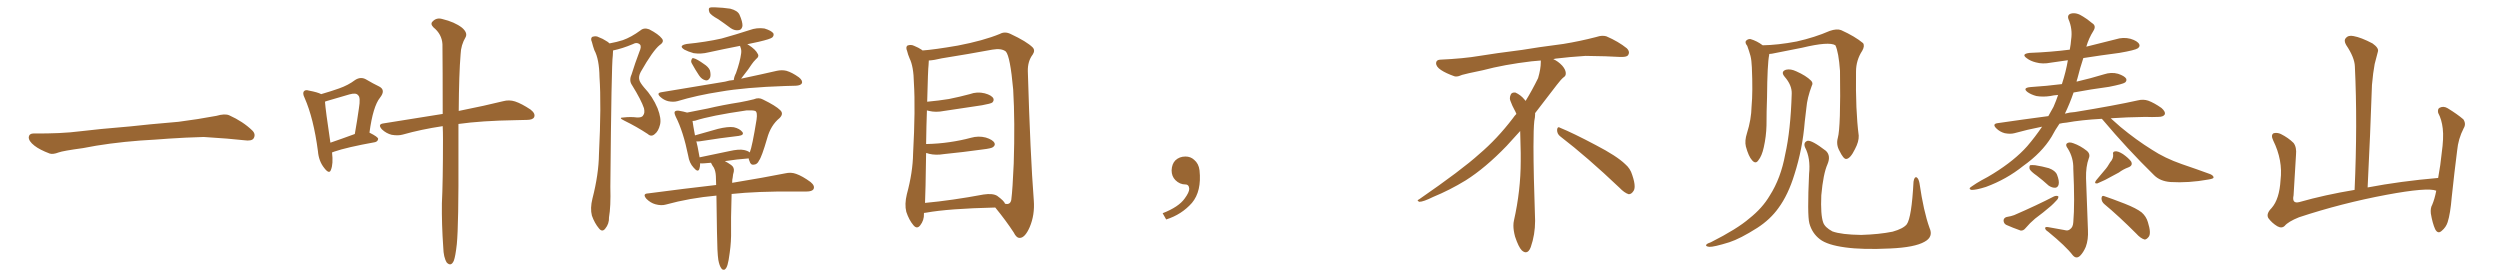 <svg xmlns="http://www.w3.org/2000/svg" xmlns:xlink="http://www.w3.org/1999/xlink" width="1350" height="150"><path fill="#996633" padding="10" d="M75.88 75.88L75.88 75.88L75.88 75.88Q58.59 77.20 44.82 79.98L44.82 79.98Q33.98 81.45 31.64 82.32L31.64 82.32Q28.56 83.50 26.81 82.91L26.81 82.91Q21.39 80.86 18.60 78.66L18.60 78.66Q15.38 76.17 15.53 73.97L15.53 73.97Q15.82 72.07 18.16 72.07L18.16 72.07Q33.11 72.22 43.21 70.90L43.21 70.90Q52.59 69.73 70.31 68.26L70.31 68.26Q79.10 67.24 96.39 65.77L96.39 65.77Q106.79 64.45 116.89 62.55L116.89 62.55Q121.44 61.23 123.78 62.26L123.78 62.26Q131.25 65.63 136.23 70.46L136.23 70.46Q138.28 72.51 136.96 74.71L136.96 74.71Q135.94 76.32 131.84 75.73L131.84 75.73Q124.22 74.85 110.01 73.97L110.01 73.97Q99.61 74.27 91.26 74.85L91.26 74.85Q83.79 75.44 75.88 75.88ZM179.30 82.32L179.30 82.32Q180.03 88.48 178.71 91.70L178.71 91.70Q177.83 94.34 175.05 90.67L175.05 90.67Q172.12 87.01 171.68 81.59L171.68 81.59Q169.34 63.87 164.50 52.88L164.50 52.88Q163.18 50.24 164.21 49.22L164.21 49.22Q164.94 48.34 166.85 48.93L166.85 48.93Q171.53 49.80 173.44 50.83L173.44 50.83Q179.00 49.22 183.11 47.75L183.11 47.75Q188.09 46.00 191.75 43.21L191.75 43.21Q194.68 41.31 197.46 42.77L197.46 42.77Q201.71 45.26 204.79 46.73L204.79 46.73Q208.45 48.63 205.22 52.73L205.22 52.73Q201.42 57.42 199.51 71.63L199.51 71.63Q204.20 73.97 204.20 75L204.20 75Q204.05 76.32 202.59 76.76L202.59 76.76Q187.21 79.54 180.47 81.88L180.47 81.88Q179.74 82.18 179.30 82.32ZM178.42 77.05L178.42 77.05Q184.42 75 191.60 72.36L191.60 72.36Q192.92 64.89 193.80 58.59L193.80 58.59Q194.82 52.44 193.36 51.42L193.36 51.42Q192.33 49.95 188.67 50.98L188.67 50.98Q182.96 52.59 176.66 54.49L176.66 54.49Q175.63 54.79 175.49 54.93L175.49 54.93Q175.78 59.33 178.42 77.05ZM239.06 68.12L239.06 68.12L239.06 68.12Q227.34 69.87 217.53 72.66L217.53 72.66Q215.04 73.39 211.52 72.80L211.52 72.80Q208.59 72.07 206.25 69.87L206.25 69.87Q203.76 67.09 206.98 66.65L206.98 66.65Q224.12 63.87 239.06 61.52L239.06 61.52Q239.06 37.21 238.92 23.88L238.92 23.88Q238.62 18.46 234.08 14.79L234.08 14.79Q232.18 12.89 233.64 11.57L233.64 11.57Q235.69 9.38 238.77 10.25L238.77 10.25Q245.51 11.87 249.46 14.94L249.46 14.94Q252.54 17.58 251.51 19.92L251.51 19.92Q248.88 24.32 248.73 29.30L248.73 29.30Q247.85 39.70 247.71 59.91L247.71 59.91Q262.35 56.98 271.73 54.64L271.73 54.64Q274.95 53.76 278.17 54.79L278.17 54.79Q281.69 55.96 286.52 59.18L286.52 59.18Q289.31 61.38 288.43 63.28L288.43 63.28Q287.70 64.75 284.47 64.75L284.47 64.75Q281.69 64.89 278.47 64.89L278.47 64.89Q260.01 65.19 247.56 66.94L247.56 66.94Q247.56 74.56 247.56 83.06L247.56 83.06Q247.71 121.29 246.68 131.84L246.68 131.84Q245.95 138.43 245.07 140.77L245.07 140.77Q243.60 144.14 241.26 141.80L241.26 141.80Q239.50 139.01 239.36 133.59L239.36 133.59Q238.48 121.00 238.62 109.86L238.62 109.86Q239.21 98.14 239.21 75.15L239.21 75.15Q239.21 71.34 239.06 68.12ZM329.15 23.44L329.15 23.44Q333.11 22.71 336.33 21.68L336.33 21.68Q340.87 20.07 345.85 16.41L345.85 16.41Q347.75 14.79 350.54 15.82L350.54 15.82Q355.66 18.46 357.42 20.80L357.42 20.80Q358.89 22.56 356.25 24.32L356.25 24.32Q352.59 27.25 346.00 38.82L346.00 38.82Q344.68 41.31 345.26 43.21L345.26 43.21Q345.56 44.53 347.75 47.17L347.75 47.17Q352.44 52.15 355.08 58.45L355.08 58.45Q357.28 64.16 356.40 67.38L356.40 67.38Q355.52 70.90 353.61 72.36L353.61 72.36Q351.71 74.12 349.80 72.36L349.80 72.36Q343.80 68.41 337.21 65.19L337.21 65.19Q333.54 63.43 336.77 63.43L336.77 63.43Q340.43 62.99 343.95 63.43L343.95 63.43Q346.73 63.57 347.31 62.26L347.31 62.26Q348.34 61.08 347.75 58.45L347.75 58.45Q346.29 54.05 341.31 46.00L341.31 46.00Q339.55 43.51 341.02 40.28L341.02 40.28Q342.92 34.13 345.26 27.98L345.26 27.98Q346.58 25.05 345.56 24.02L345.56 24.02Q343.95 22.56 341.60 23.88L341.60 23.88Q336.04 26.22 331.05 27.25L331.05 27.25Q331.05 28.27 330.91 30.03L330.91 30.03Q330.18 34.42 329.59 100.93L329.59 100.93Q329.88 111.62 328.86 117.33L328.86 117.33Q329.00 120.85 326.81 123.49L326.81 123.49Q325.20 125.54 323.44 123.34L323.44 123.34Q321.09 120.56 319.63 116.46L319.63 116.46Q318.60 112.50 319.92 107.23L319.92 107.23Q323.29 94.19 323.44 83.20L323.44 83.20Q324.76 56.69 323.73 41.60L323.73 41.60Q323.58 31.93 320.95 27.10L320.95 27.10Q320.21 25.05 319.63 22.71L319.63 22.71Q318.75 20.80 319.78 19.92L319.78 19.92Q321.83 19.19 323.29 20.07L323.29 20.07Q325.63 20.95 327.10 21.97L327.10 21.97Q328.27 22.56 329.15 23.44ZM387.89 10.40L387.89 10.40Q383.64 8.06 383.06 6.59L383.06 6.59Q382.47 4.83 383.06 4.25L383.06 4.25Q383.94 3.81 386.13 3.96L386.13 3.96Q390.38 4.10 394.34 4.69L394.34 4.69Q398.29 5.71 399.32 7.91L399.32 7.91Q401.07 11.87 400.93 14.06L400.93 14.06Q400.49 16.11 399.02 16.26L399.02 16.26Q396.83 16.70 394.63 15.23L394.63 15.23Q391.11 12.60 387.89 10.40ZM373.68 34.42L373.68 34.42Q372.95 33.25 373.39 32.37L373.39 32.37Q373.68 31.05 374.71 31.49L374.71 31.49Q376.46 31.93 380.13 34.57L380.13 34.57Q382.47 36.04 383.35 37.94L383.35 37.94Q383.94 40.28 383.50 41.75L383.50 41.75Q382.47 43.80 381.01 43.36L381.01 43.36Q378.96 42.92 377.49 40.72L377.49 40.72Q375.44 37.65 373.68 34.42ZM396.24 43.21L396.24 43.21Q396.39 41.46 397.41 39.55L397.41 39.55Q399.61 33.40 400.20 29.00L400.20 29.00Q400.49 27.10 399.90 25.63L399.90 25.63Q399.61 24.90 399.61 24.76L399.61 24.76Q390.67 26.51 382.62 28.27L382.62 28.27Q378.52 29.30 374.56 28.71L374.56 28.71Q371.48 27.83 369.58 26.81L369.58 26.81Q366.06 24.61 370.90 23.73L370.90 23.73Q381.15 22.71 389.65 20.80L389.65 20.80Q397.56 18.60 404.74 16.26L404.74 16.26Q408.69 14.79 412.79 15.38L412.79 15.38Q416.60 16.55 417.63 18.02L417.63 18.02Q418.07 19.19 417.04 20.21L417.04 20.21Q416.02 21.09 409.72 22.56L409.72 22.56Q406.35 23.29 403.56 23.88L403.56 23.88Q403.86 24.17 404.30 24.32L404.30 24.32Q408.11 26.81 409.13 29.00L409.13 29.00Q410.16 30.47 408.25 31.93L408.25 31.93Q406.79 33.40 405.91 34.72L405.91 34.72Q404.00 37.65 402.10 39.99L402.10 39.99Q401.07 41.46 400.20 42.48L400.20 42.48Q411.91 39.99 419.53 38.23L419.53 38.23Q422.31 37.65 424.66 38.23L424.66 38.23Q427.73 39.11 431.40 41.75L431.40 41.75Q433.59 43.51 433.01 44.97L433.01 44.97Q432.42 46.14 429.79 46.29L429.79 46.29Q427.15 46.44 424.07 46.44L424.07 46.44Q402.25 47.17 388.92 49.51L388.92 49.51Q376.46 51.42 365.77 54.64L365.77 54.64Q363.57 55.22 360.79 54.64L360.79 54.64Q358.45 54.05 356.54 52.29L356.54 52.29Q354.35 50.24 357.13 49.80L357.13 49.80Q375.73 46.73 391.55 44.09L391.55 44.09Q393.90 43.36 396.24 43.21ZM387.89 140.33L387.89 140.33Q387.30 136.52 387.16 125.10L387.16 125.10Q387.01 114.11 386.87 105.62L386.87 105.62Q372.36 106.93 359.62 110.45L359.62 110.45Q357.13 111.18 353.91 110.30L353.91 110.30Q351.27 109.57 349.07 107.37L349.07 107.37Q346.73 104.59 349.95 104.44L349.95 104.44Q369.87 101.81 386.72 99.90L386.72 99.90Q386.57 97.27 386.57 95.07L386.57 95.07Q386.43 92.29 385.40 90.38L385.40 90.38Q384.81 89.65 384.38 88.77L384.38 88.77Q383.94 88.04 383.94 87.89L383.94 87.89Q382.18 88.04 380.42 88.18L380.42 88.18Q378.96 88.33 378.08 88.18L378.08 88.18Q378.08 89.94 377.64 91.26L377.64 91.26Q376.90 93.31 374.56 90.53L374.56 90.53Q372.22 88.04 371.63 84.08L371.63 84.08Q368.99 71.04 364.89 62.99L364.89 62.99Q363.87 60.79 364.45 60.21L364.45 60.21Q365.04 59.62 366.50 59.77L366.50 59.77Q369.14 60.21 371.04 60.79L371.04 60.79Q375.88 59.91 382.18 58.59L382.18 58.59Q390.23 56.69 399.61 55.22L399.61 55.22Q403.56 54.49 407.08 53.61L407.08 53.61Q409.72 52.44 412.06 53.76L412.06 53.76Q418.95 57.13 421.29 59.47L421.29 59.47Q423.34 61.38 421.00 63.72L421.00 63.72Q416.16 67.68 414.26 74.71L414.26 74.71Q411.33 84.81 409.86 86.72L409.86 86.72Q408.98 88.77 407.08 88.92L407.08 88.92Q405.32 89.21 404.74 87.01L404.74 87.01Q404.30 86.13 404.30 85.55L404.30 85.55Q404.15 85.55 404.15 85.55L404.15 85.55Q398.14 85.99 391.41 87.01L391.41 87.01Q392.87 87.74 394.78 89.06L394.78 89.06Q396.68 90.38 396.24 92.72L396.24 92.72Q395.80 94.04 395.65 95.95L395.65 95.95Q395.36 96.83 395.36 98.73L395.36 98.73Q413.09 95.80 424.07 93.60L424.07 93.60Q427.15 92.87 429.93 93.90L429.93 93.90Q433.30 95.07 437.70 98.29L437.70 98.29Q440.19 100.34 439.31 102.10L439.31 102.10Q438.57 103.42 435.50 103.42L435.50 103.42Q432.42 103.42 428.76 103.42L428.76 103.42Q408.84 103.27 395.07 104.74L395.07 104.74Q394.63 119.97 394.78 124.37L394.78 124.37Q394.92 130.37 394.04 136.52L394.04 136.52Q393.46 141.06 392.87 142.97L392.87 142.97Q392.29 145.02 391.26 145.61L391.26 145.61Q390.09 145.90 389.50 144.87L389.50 144.87Q388.48 143.55 387.89 140.33ZM401.81 81.01L401.81 81.01Q403.86 81.45 404.88 82.32L404.88 82.32Q406.20 79.10 408.54 64.60L408.54 64.60Q409.13 60.50 407.81 59.91L407.81 59.91Q406.64 59.47 403.13 59.62L403.13 59.62Q383.79 62.40 375.29 65.19L375.29 65.19Q374.56 65.33 373.97 65.33L373.97 65.33Q374.27 67.68 375.29 73.10L375.29 73.10Q381.01 71.48 387.74 69.58L387.74 69.58Q393.16 68.26 396.24 68.70L396.24 68.70Q399.46 69.43 400.93 71.34L400.93 71.34Q401.95 72.95 398.88 73.39L398.88 73.39Q389.79 74.41 377.78 76.32L377.78 76.32Q376.61 76.46 376.03 76.32L376.03 76.32Q376.76 79.10 377.34 82.62L377.34 82.62Q377.64 83.94 377.78 84.96L377.78 84.96Q385.11 83.35 393.90 81.59L393.90 81.59Q399.02 80.42 401.81 81.01ZM498.93 114.99L498.93 114.99Q498.93 115.28 498.93 115.43L498.93 115.43Q499.07 118.95 496.88 121.73L496.88 121.73Q495.12 123.93 493.21 121.58L493.21 121.58Q490.87 118.80 489.40 114.40L489.40 114.40Q488.38 110.30 489.70 104.88L489.70 104.88Q492.92 93.02 493.07 82.91L493.07 82.91Q494.38 58.59 493.51 44.82L493.51 44.82Q493.36 35.89 491.16 31.49L491.16 31.49Q490.28 29.44 489.84 27.54L489.84 27.54Q488.96 25.49 489.99 24.61L489.99 24.61Q491.89 23.88 493.65 24.76L493.65 24.76Q496.14 25.78 497.61 26.81L497.61 26.81Q498.05 27.10 498.19 27.25L498.19 27.25Q504.49 26.81 517.24 24.61L517.24 24.61Q531.01 21.97 539.94 18.31L539.94 18.31Q542.58 16.85 545.65 18.31L545.65 18.31Q554.44 22.41 557.67 25.63L557.67 25.63Q559.13 27.25 557.67 29.44L557.67 29.44Q554.88 33.11 555.03 38.53L555.03 38.53Q556.35 83.64 558.25 108.25L558.25 108.25Q558.84 116.02 556.05 122.61L556.05 122.61Q553.56 128.32 550.78 128.47L550.78 128.47Q548.88 128.61 547.41 125.54L547.41 125.54Q543.31 119.24 537.45 112.06L537.45 112.06Q512.11 112.65 500.10 114.84L500.10 114.84Q499.51 114.84 498.93 114.99ZM538.48 105.76L538.48 105.76L538.48 105.76Q542.29 108.54 542.72 110.01L542.72 110.01Q545.51 110.74 546.09 107.96L546.09 107.96Q546.83 102.10 547.41 88.33L547.41 88.33Q548.14 65.63 547.12 48.34L547.12 48.34Q545.51 30.47 543.16 27.83L543.16 27.83Q540.82 25.93 535.84 26.81L535.84 26.81Q523.24 29.15 508.59 31.49L508.59 31.49Q504.35 32.52 501.56 32.67L501.56 32.67Q501.56 33.69 501.42 35.16L501.42 35.16Q501.12 37.21 500.68 54.93L500.68 54.93Q506.98 54.35 512.40 53.47L512.40 53.47Q518.26 52.29 523.68 50.83L523.68 50.83Q527.64 49.37 531.74 50.39L531.74 50.39Q535.55 51.42 536.43 53.17L536.43 53.17Q536.87 54.35 535.84 55.37L535.84 55.37Q535.11 55.96 530.27 56.84L530.27 56.84Q519.87 58.45 509.77 59.91L509.77 59.91Q505.37 60.79 501.71 59.91L501.71 59.91Q501.12 59.77 500.54 59.62L500.54 59.62Q500.24 67.53 500.10 77.78L500.10 77.78Q506.84 77.64 512.70 76.76L512.70 76.76Q518.85 75.88 524.27 74.41L524.27 74.41Q528.37 73.24 532.32 74.27L532.32 74.27Q536.13 75.44 537.01 77.20L537.01 77.20Q537.60 78.37 536.28 79.39L536.28 79.39Q535.55 80.13 530.57 80.71L530.57 80.71Q520.02 82.18 509.77 83.20L509.77 83.20Q505.37 83.94 501.71 83.06L501.71 83.06Q500.98 82.76 500.10 82.62L500.10 82.62Q499.95 90.82 499.80 100.20L499.80 100.20Q499.66 105.47 499.51 109.57L499.51 109.57Q513.87 108.25 531.15 105.03L531.15 105.03Q536.13 104.30 538.48 105.76ZM647.75 91.99L647.75 91.99L647.75 91.99Q648.93 103.27 643.65 109.57L643.65 109.57Q638.09 115.87 629.74 118.51L629.74 118.51L627.83 115.14Q636.47 111.77 639.70 107.23L639.70 107.23Q642.19 103.86 642.19 101.95L642.19 101.95Q642.04 99.61 640.14 99.61L640.14 99.61Q637.06 99.61 634.72 97.27L634.72 97.27Q632.67 95.21 632.67 91.99L632.67 91.99Q632.81 88.48 634.72 86.57L634.72 86.57Q636.91 84.52 640.14 84.52L640.14 84.52Q642.92 84.52 644.82 86.28L644.82 86.28Q647.31 88.33 647.75 91.99ZM842.58 73.68L842.58 73.68Q840.82 72.36 840.82 70.17L840.82 70.17Q840.97 68.70 841.70 68.70L841.70 68.70Q841.99 68.70 842.43 68.99L842.43 68.99Q849.32 71.78 861.77 78.37L861.77 78.37Q873.05 84.23 877.59 88.62L877.59 88.62Q880.37 90.97 881.40 94.48L881.40 94.48Q882.71 98.29 882.71 100.63L882.71 100.63Q882.71 102.39 881.98 103.27L881.98 103.27Q880.96 104.88 879.49 104.88L879.49 104.88Q877.15 104.15 874.51 101.37L874.51 101.37Q857.08 84.81 842.58 73.68ZM832.03 33.54L832.03 33.54L832.03 32.67Q829.25 32.96 827.05 33.11L827.05 33.11Q812.26 34.86 800.68 37.94L800.68 37.94Q791.46 39.84 789.55 40.43L789.55 40.43Q787.65 41.31 786.33 41.31L786.33 41.31Q785.74 41.31 785.30 41.16L785.30 41.16Q780.76 39.55 778.13 37.79L778.13 37.79Q775.49 36.04 775.49 34.13L775.49 34.13L775.49 33.98Q775.63 32.37 777.54 32.23L777.54 32.23Q790.43 31.64 798.93 30.18L798.93 30.18Q806.84 28.86 821.92 26.95L821.92 26.95Q829.54 25.63 844.19 23.73L844.19 23.73Q853.13 22.27 861.62 20.07L861.62 20.07Q863.82 19.34 865.43 19.34L865.43 19.34Q866.60 19.34 867.48 19.63L867.48 19.63Q873.93 22.41 878.47 26.07L878.47 26.07Q879.64 27.25 879.64 28.42L879.64 28.42Q879.64 29.00 879.20 29.74L879.20 29.74Q878.61 30.76 875.68 30.76L875.68 30.76L874.95 30.76Q868.21 30.32 856.20 30.18L856.20 30.18Q847.27 30.76 840.09 31.64L840.09 31.64Q839.21 31.79 838.77 31.93L838.77 31.93Q841.41 33.11 843.60 35.45L843.60 35.45Q845.36 37.50 845.51 39.26L845.51 39.26L845.51 39.84Q845.51 41.02 844.34 41.75L844.34 41.75Q843.02 42.77 840.67 45.85L840.67 45.85Q834.23 54.35 828.96 61.08L828.96 61.08L828.96 61.82Q828.96 63.28 828.52 65.33L828.52 65.33Q828.08 69.43 828.08 79.25L828.08 79.25Q828.08 93.46 828.96 119.24L828.96 119.24Q828.96 126.71 826.61 133.45L826.61 133.45Q825.59 136.23 823.83 136.23L823.83 136.23Q822.95 136.23 821.78 135.21L821.78 135.21Q820.02 133.45 818.12 127.73L818.12 127.73Q817.24 124.37 817.24 121.88L817.24 121.88Q817.24 120.26 817.53 119.09L817.53 119.09Q821.19 102.83 821.19 87.01L821.19 87.01L821.19 82.62Q821.04 76.61 820.90 70.75L820.90 70.75Q816.80 75.29 813.57 78.81L813.57 78.81Q802.15 90.67 791.46 97.41L791.46 97.41Q782.81 102.69 773.88 106.35L773.88 106.35Q768.60 108.98 766.41 108.98L766.41 108.98Q765.53 108.54 765.53 108.25L765.53 108.25Q765.53 107.96 766.26 107.67L766.26 107.67Q789.40 91.70 798.78 83.20L798.78 83.20Q808.45 75 816.94 63.87L816.94 63.87Q817.82 62.55 818.85 61.52L818.85 61.52Q818.41 60.35 817.82 59.33L817.82 59.33Q816.65 57.28 815.63 54.49L815.63 54.49Q815.33 53.76 815.33 53.03L815.33 53.03Q815.33 52.00 815.92 50.83L815.92 50.83Q816.50 49.95 817.82 49.95L817.82 49.95L818.26 49.95Q821.19 51.27 823.10 53.61L823.10 53.61Q823.39 53.91 823.83 54.49L823.83 54.49Q827.34 48.78 830.57 42.19L830.57 42.19Q832.03 37.21 832.03 33.54ZM1041.94 123.05L1041.94 123.05Q1044.14 127.88 1039.31 130.52L1039.31 130.52Q1034.03 133.59 1020.70 134.18L1020.70 134.18Q1005.76 134.91 996.39 133.59L996.39 133.59Q986.72 132.28 982.76 129.20L982.76 129.20Q978.52 125.98 977.05 120.56L977.05 120.56Q975.88 116.02 976.90 93.90L976.90 93.90Q977.78 85.40 974.71 79.54L974.71 79.54Q973.68 76.90 976.03 76.03L976.03 76.03Q978.37 75.59 985.99 81.45L985.99 81.45Q988.77 84.08 986.87 88.62L986.87 88.62Q984.52 93.90 983.50 105.47L983.50 105.47Q983.06 116.02 984.52 120.12L984.52 120.12Q985.40 122.75 989.50 124.95L989.50 124.95Q994.34 126.71 1005.03 126.86L1005.03 126.86Q1014.84 126.56 1022.02 125.10L1022.02 125.10Q1027.73 123.49 1029.64 121.14L1029.64 121.14Q1032.28 117.48 1033.30 98.14L1033.30 98.14Q1033.74 95.21 1035.06 95.80L1035.06 95.80Q1036.08 96.53 1036.52 98.88L1036.52 98.88Q1038.72 114.11 1041.94 123.05ZM992.43 74.41L992.43 74.41Q994.04 68.70 993.60 38.23L993.60 38.23Q992.87 28.13 991.11 24.46L991.11 24.46L991.11 24.46Q987.74 22.27 973.10 25.78L973.10 25.78Q966.06 27.10 956.84 29.00L956.84 29.00Q955.96 29.15 955.37 29.15L955.37 29.15Q955.37 29.44 955.37 29.59L955.37 29.59Q954.35 34.42 954.20 52.59L954.20 52.59Q953.91 60.06 953.91 67.68L953.91 67.68Q953.76 73.68 952.44 79.54L952.44 79.54Q951.42 84.23 949.51 86.57L949.51 86.57Q948.05 88.77 946.14 86.57L946.14 86.57Q944.24 84.52 942.77 79.10L942.77 79.10Q942.04 76.03 943.36 71.92L943.36 71.92Q945.70 64.60 945.85 57.42L945.85 57.42Q946.58 49.66 946.00 36.33L946.00 36.33Q945.85 32.52 945.26 30.18L945.26 30.18Q944.53 27.54 943.51 24.76L943.51 24.76Q942.19 23.14 942.77 22.12L942.77 22.12Q943.80 20.95 945.26 21.09L945.26 21.09Q948.78 22.12 951.86 24.46L951.86 24.46Q960.06 24.32 970.17 22.41L970.17 22.41Q979.98 20.21 988.04 16.70L988.04 16.70Q991.85 15.38 994.19 16.26L994.19 16.26Q1001.66 19.63 1006.05 23.29L1006.05 23.29Q1007.08 24.76 1005.62 27.39L1005.62 27.39Q1002.25 32.52 1002.25 38.67L1002.25 38.67Q1001.95 59.62 1003.71 73.24L1003.71 73.24L1003.71 73.24Q1003.86 76.46 1001.66 80.57L1001.66 80.57Q999.17 85.69 996.97 85.84L996.97 85.84Q995.51 85.99 993.31 81.45L993.31 81.45Q991.41 78.08 992.43 74.41ZM967.53 50.54L967.53 50.54L967.53 50.54Q967.68 46.00 963.72 41.46L963.72 41.46Q961.38 38.67 964.45 37.65L964.45 37.65Q966.94 37.06 970.02 38.53L970.02 38.53Q975.29 40.87 977.93 43.51L977.93 43.51Q979.25 44.82 978.37 46.29L978.37 46.29Q975.88 52.88 975.44 58.30L975.44 58.30Q975 61.67 974.56 65.77L974.56 65.77Q973.39 80.42 968.99 94.19L968.99 94.19Q965.63 105.18 960.35 112.35L960.35 112.35Q955.96 118.51 948.93 123.05L948.93 123.05Q939.70 128.91 933.84 130.81L933.84 130.81Q925.34 133.45 923.00 133.30L923.00 133.30Q920.80 133.01 921.39 132.13L921.39 132.13Q921.97 131.40 923.88 130.81L923.88 130.81Q938.09 123.63 944.68 117.92L944.68 117.92Q951.71 112.35 955.66 105.62L955.66 105.62Q961.67 96.24 964.01 83.35L964.01 83.35Q966.94 70.46 967.53 50.54ZM1134.96 64.16L1134.96 64.16Q1123.97 64.75 1115.92 66.21L1115.92 66.21Q1113.87 66.36 1112.11 66.80L1112.11 66.80Q1109.77 70.17 1107.86 73.83L1107.86 73.83Q1102.59 82.47 1092.48 89.65L1092.48 89.65Q1083.54 96.83 1072.41 100.93L1072.41 100.93Q1066.85 102.69 1064.50 102.54L1064.50 102.54Q1062.60 101.95 1064.79 100.63L1064.79 100.63Q1067.29 98.88 1069.92 97.41L1069.92 97.41Q1073.58 95.51 1076.37 93.75L1076.37 93.75Q1087.94 86.57 1094.68 78.96L1094.68 78.96Q1099.07 73.83 1102.73 68.41L1102.73 68.41Q1094.53 70.02 1087.79 71.92L1087.79 71.92Q1085.60 72.51 1082.52 71.92L1082.52 71.92Q1079.88 71.19 1077.98 69.29L1077.98 69.29Q1075.63 66.94 1078.71 66.50L1078.71 66.50Q1092.77 64.45 1106.10 62.70L1106.10 62.70Q1107.57 60.06 1108.89 57.71L1108.89 57.71Q1110.35 54.35 1111.38 51.27L1111.38 51.27Q1109.03 51.42 1107.13 51.86L1107.13 51.86Q1103.17 52.44 1099.66 51.86L1099.66 51.86Q1096.88 51.12 1094.97 49.80L1094.97 49.80Q1091.89 47.46 1096.44 47.02L1096.44 47.02Q1105.37 46.44 1113.43 45.41L1113.43 45.41Q1115.63 38.67 1116.65 32.52L1116.65 32.52Q1111.96 33.25 1107.42 33.84L1107.42 33.84Q1103.03 34.72 1099.37 33.69L1099.37 33.69Q1096.44 32.96 1094.53 31.49L1094.53 31.49Q1091.16 29.15 1096.00 28.56L1096.00 28.56Q1107.42 28.13 1117.68 26.81L1117.68 26.81Q1118.26 23.73 1118.41 21.39L1118.41 21.39Q1119.29 15.67 1116.94 10.25L1116.94 10.25Q1116.21 7.91 1118.41 7.32L1118.41 7.32Q1121.34 6.59 1124.85 8.94L1124.85 8.94Q1126.90 10.11 1129.69 12.45L1129.69 12.45Q1132.18 13.92 1130.42 16.70L1130.42 16.70Q1127.93 20.65 1126.61 25.20L1126.61 25.20Q1134.81 23.14 1142.43 21.24L1142.43 21.24Q1146.53 19.92 1150.49 20.95L1150.49 20.95Q1154.30 22.12 1155.18 23.88L1155.18 23.88Q1155.76 25.05 1154.44 26.07L1154.44 26.07Q1152.98 27.10 1144.48 28.56L1144.48 28.56Q1134.38 29.88 1125 31.35L1125 31.35Q1123.24 36.62 1121.78 42.48L1121.78 42.48Q1121.48 43.21 1121.34 44.09L1121.34 44.09Q1128.96 42.33 1136.13 40.14L1136.13 40.14Q1140.09 38.82 1143.75 39.84L1143.75 39.84Q1147.27 41.02 1148.14 42.48L1148.14 42.48Q1148.58 43.65 1147.56 44.53L1147.56 44.53Q1146.39 45.41 1138.92 46.88L1138.92 46.88Q1129.10 48.19 1119.73 49.95L1119.73 49.95Q1117.68 55.96 1115.04 61.38L1115.04 61.38Q1117.68 60.64 1120.46 60.50L1120.46 60.50Q1141.99 56.98 1154.44 54.20L1154.44 54.20Q1157.37 53.47 1160.01 54.35L1160.01 54.35Q1163.23 55.52 1167.19 58.30L1167.19 58.30Q1169.53 60.35 1168.95 61.82L1168.95 61.82Q1168.21 63.13 1165.43 63.13L1165.43 63.13Q1162.21 63.28 1158.54 63.13L1158.54 63.13Q1148.14 63.28 1139.79 63.87L1139.79 63.87Q1141.99 65.77 1145.07 68.55L1145.07 68.55Q1153.56 75.59 1162.06 80.86L1162.06 80.86Q1168.95 85.40 1178.17 88.62L1178.17 88.62Q1186.38 91.41 1193.55 94.04L1193.55 94.04Q1195.46 94.92 1195.31 95.95L1195.31 95.95Q1195.17 96.53 1192.38 96.97L1192.38 96.97Q1181.84 98.88 1172.02 98.29L1172.02 98.29Q1166.46 97.85 1163.23 94.63L1163.23 94.63Q1148.73 80.42 1135.40 64.60L1135.40 64.60Q1135.11 64.31 1134.96 64.16ZM1099.95 94.92L1099.95 94.92Q1096.58 92.58 1096.00 91.26L1096.00 91.26Q1095.70 89.79 1096.29 89.21L1096.29 89.21Q1097.02 89.06 1098.93 89.21L1098.93 89.21Q1102.73 89.79 1106.40 90.82L1106.40 90.82Q1109.91 92.14 1110.79 94.34L1110.79 94.34Q1112.11 97.71 1111.67 99.61L1111.67 99.61Q1111.23 101.22 1109.91 101.37L1109.91 101.37Q1108.15 101.51 1106.25 100.20L1106.25 100.20Q1103.03 97.27 1099.95 94.92ZM1083.54 117.19L1083.54 117.19Q1086.18 116.75 1087.65 116.16L1087.65 116.16Q1099.80 110.89 1109.18 106.05L1109.18 106.05Q1110.64 105.47 1111.52 106.05L1111.52 106.05Q1111.67 107.23 1110.21 108.54L1110.21 108.54Q1109.03 109.86 1107.57 111.18L1107.57 111.18Q1103.32 114.84 1098.93 118.07L1098.93 118.07Q1096.14 120.41 1093.80 123.19L1093.80 123.19Q1092.63 124.66 1091.16 124.51L1091.16 124.51Q1086.62 122.90 1083.40 121.44L1083.40 121.44Q1081.93 120.70 1081.93 118.95L1081.93 118.95Q1082.08 117.63 1083.54 117.19ZM1114.75 124.22L1114.75 124.22Q1116.80 124.80 1117.82 123.78L1117.82 123.78Q1119.43 122.75 1119.58 119.97L1119.58 119.97Q1120.46 110.01 1119.58 91.11L1119.58 91.11Q1119.73 85.25 1116.65 80.27L1116.65 80.27Q1115.19 78.37 1116.06 77.49L1116.06 77.49Q1117.24 76.46 1119.58 77.34L1119.58 77.34Q1123.39 78.66 1126.90 81.45L1126.90 81.45Q1128.96 83.20 1127.93 85.55L1127.93 85.55Q1126.32 89.94 1126.46 96.24L1126.46 96.24Q1127.34 120.56 1127.49 124.22L1127.49 124.22Q1127.78 129.35 1126.32 133.30L1126.32 133.30Q1125 136.38 1123.24 138.13L1123.24 138.13Q1121.19 140.04 1119.29 137.84L1119.29 137.84Q1115.63 133.01 1105.96 125.10L1105.96 125.10Q1104.49 124.22 1104.35 123.19L1104.35 123.19Q1104.35 122.46 1105.81 122.61L1105.81 122.61Q1110.21 123.34 1114.75 124.22ZM1139.50 87.60L1139.50 87.60Q1141.26 85.69 1141.11 83.50L1141.11 83.50Q1140.67 81.88 1142.14 81.74L1142.14 81.74Q1143.60 81.45 1146.39 83.20L1146.39 83.20Q1149.32 85.25 1150.78 87.16L1150.78 87.16Q1151.95 89.36 1149.32 90.38L1149.32 90.38Q1146.53 91.41 1144.19 93.16L1144.19 93.16Q1141.99 94.34 1140.09 95.36L1140.09 95.36Q1137.16 97.12 1132.62 99.02L1132.62 99.02Q1130.57 99.32 1131.88 97.41L1131.88 97.41Q1134.23 94.63 1136.43 91.99L1136.43 91.99Q1138.04 90.23 1139.50 87.60ZM1136.43 110.30L1136.43 110.30L1136.43 110.30Q1134.81 108.98 1134.81 107.08L1134.81 107.08Q1134.96 105.32 1136.28 105.91L1136.28 105.91Q1140.23 107.23 1147.41 110.01L1147.41 110.01Q1153.71 112.50 1156.49 114.70L1156.49 114.70Q1158.98 116.89 1159.86 119.97L1159.86 119.97Q1161.77 125.98 1160.30 127.88L1160.30 127.88Q1159.13 129.35 1158.11 129.35L1158.11 129.35Q1155.91 128.76 1153.56 126.12L1153.56 126.12Q1144.04 116.60 1136.43 110.30ZM1315.58 102.98L1315.58 102.98L1315.58 102.98Q1310.89 101.07 1288.77 105.18L1288.77 105.18Q1264.45 109.72 1241.46 117.33L1241.46 117.33Q1235.60 119.68 1233.69 122.02L1233.69 122.02Q1232.08 123.49 1229.74 122.17L1229.74 122.17Q1226.81 120.41 1224.90 117.77L1224.90 117.77Q1223.58 115.43 1226.66 112.35L1226.66 112.35Q1230.91 107.52 1231.49 97.27L1231.49 97.27Q1232.81 86.57 1227.54 75.88L1227.54 75.88Q1226.07 72.80 1227.83 71.92L1227.83 71.92Q1229.74 71.48 1231.64 72.36L1231.64 72.36Q1235.74 74.41 1238.53 77.20L1238.53 77.20Q1240.28 79.54 1239.84 83.64L1239.84 83.64Q1239.11 94.78 1238.53 105.47L1238.53 105.47Q1237.50 110.16 1241.60 109.13L1241.60 109.13Q1255.52 105.18 1271.48 102.54L1271.48 102.54Q1273.10 66.80 1271.63 35.89L1271.63 35.89Q1271.48 31.05 1266.94 24.32L1266.94 24.32Q1265.48 21.83 1266.80 20.51L1266.80 20.51Q1268.12 18.90 1270.90 19.48L1270.90 19.48Q1275 20.21 1281.15 23.44L1281.15 23.44Q1284.67 25.93 1284.08 27.83L1284.08 27.83Q1283.35 30.62 1282.32 34.57L1282.32 34.57Q1281.45 39.11 1280.86 45.85L1280.86 45.85Q1279.98 72.22 1278.52 101.22L1278.52 101.22Q1296.24 97.85 1316.60 96.09L1316.60 96.09Q1317.92 88.92 1318.51 82.76L1318.51 82.76Q1319.68 74.41 1319.09 69.43L1319.09 69.43Q1318.51 64.45 1316.60 60.94L1316.60 60.94Q1316.16 58.74 1317.48 58.15L1317.48 58.15Q1319.53 57.13 1321.73 58.45L1321.73 58.45Q1327.00 61.67 1330.22 64.45L1330.22 64.45Q1331.84 66.94 1330.37 69.29L1330.37 69.29Q1327.44 75 1326.86 81.30L1326.86 81.30Q1325.39 92.72 1323.93 106.49L1323.93 106.49Q1323.19 115.43 1321.73 119.97L1321.73 119.97Q1320.85 122.75 1318.51 124.66L1318.51 124.66Q1316.46 126.56 1314.99 123.78L1314.99 123.78Q1313.53 120.56 1312.65 115.28L1312.65 115.28Q1312.35 112.35 1313.38 110.60L1313.38 110.60Q1314.70 107.52 1315.58 102.98Z"/></svg>